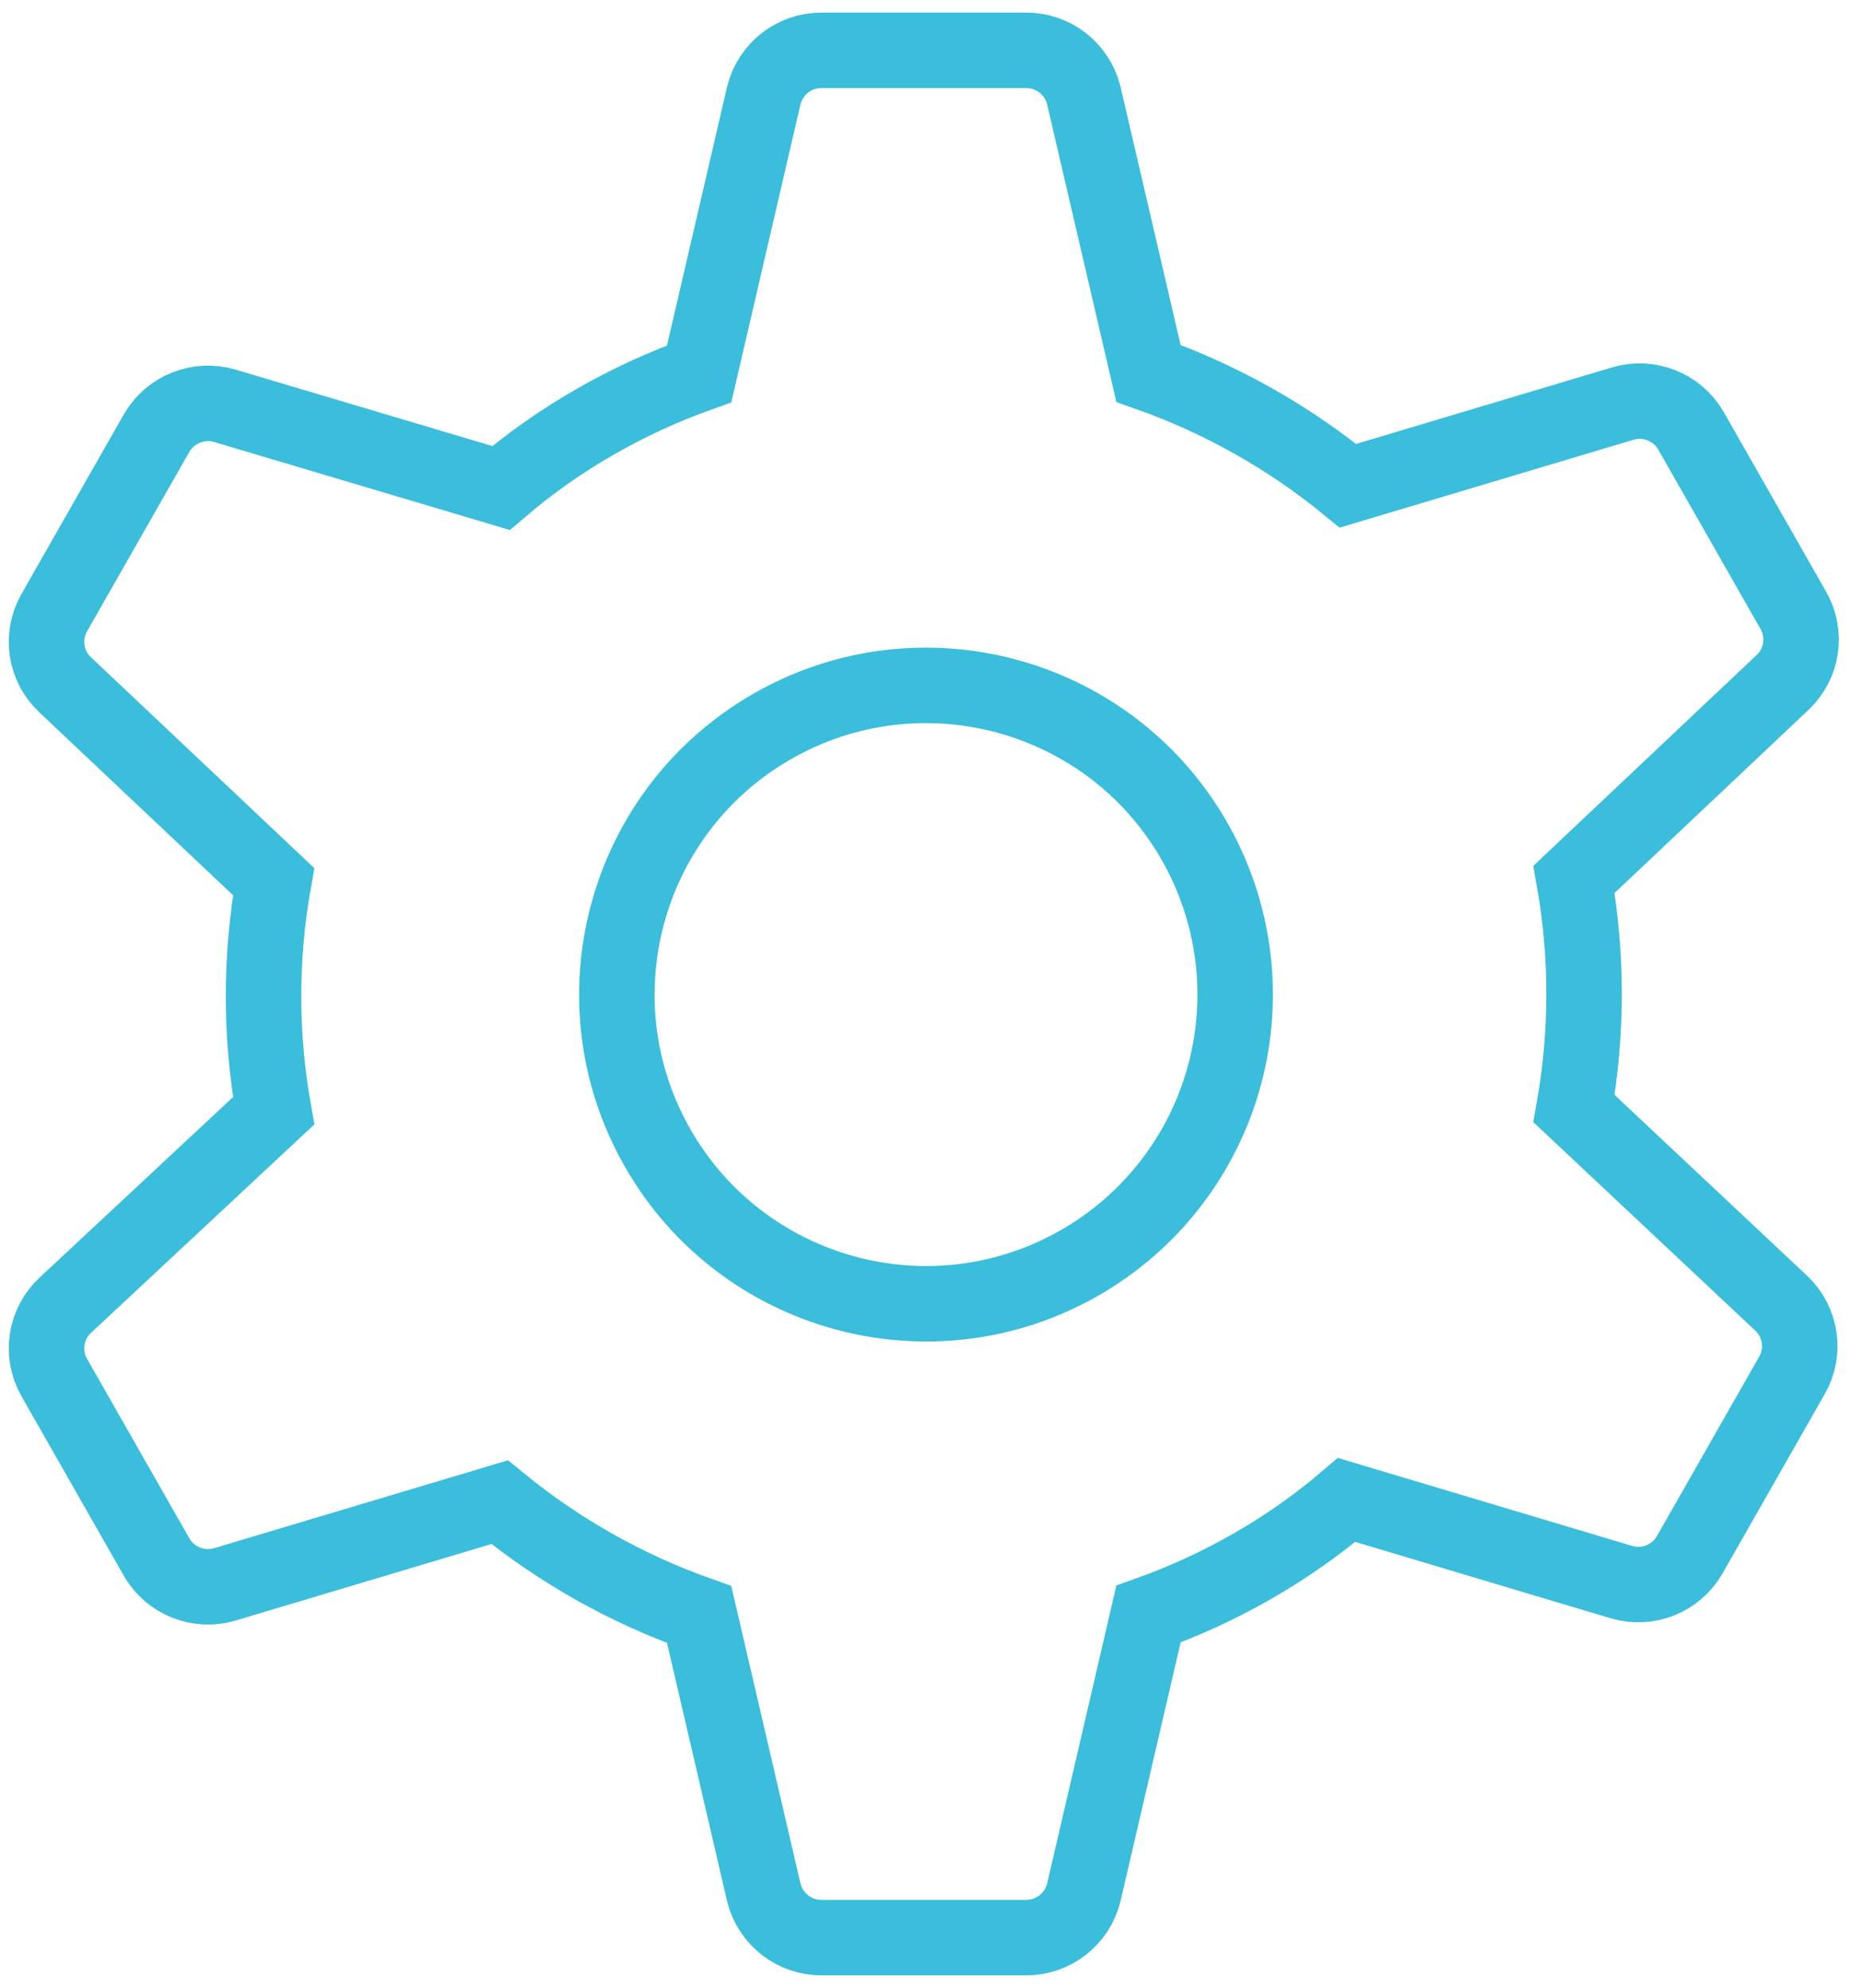 <?xml version="1.0" encoding="UTF-8"?>
<svg width="74px" height="79px" viewBox="0 0 74 79" version="1.1" xmlns="http://www.w3.org/2000/svg" xmlns:xlink="http://www.w3.org/1999/xlink">
    <title>Shape</title>
    <g id="Design" stroke="none" stroke-width="1" fill="none" fill-rule="evenodd" stroke-linecap="round">
        <g id="DDC_CBP-Pillar_th_1a" transform="translate(-301, -4853)" stroke="#3BBDDC" stroke-width="3">
            <g id="SECTION-4" transform="translate(302, 4569)">
                <g id="Operational-efficiency" transform="translate(0, 286)">
                    <path d="M61.554,42.054 C62.089,39.041 62.089,35.959 61.554,32.946 L69.839,25.125 C70.632,24.382 70.81,23.192 70.268,22.25 L66.196,15.107 C65.65,14.174 64.538,13.732 63.5,14.036 L52.571,17.304 C50.207,15.368 47.524,13.858 44.643,12.839 L42.071,1.786 C41.809,0.737 40.867,0 39.786,0 L31.643,0 C30.562,0 29.619,0.737 29.357,1.786 L26.786,12.857 C25.35,13.369 23.964,14.008 22.643,14.768 C21.32,15.525 20.07,16.404 18.911,17.393 L7.929,14.125 C6.89,13.821 5.779,14.263 5.232,15.196 L1.161,22.339 C0.619,23.281 0.796,24.472 1.589,25.214 L9.875,33.036 C9.339,36.048 9.339,39.131 9.875,42.143 L1.589,49.875 C0.796,50.618 0.619,51.808 1.161,52.75 L5.232,59.893 C5.779,60.826 6.89,61.268 7.929,60.964 L18.857,57.696 C21.222,59.632 23.905,61.142 26.786,62.161 L29.357,73.214 C29.619,74.263 30.562,75 31.643,75 L39.786,75 C40.867,75 41.809,74.263 42.071,73.214 L44.643,62.143 C46.078,61.631 47.465,60.992 48.786,60.232 C50.109,59.475 51.358,58.596 52.518,57.607 L63.446,60.875 C64.485,61.179 65.596,60.737 66.143,59.804 L70.214,52.661 C70.756,51.719 70.579,50.528 69.786,49.786 L61.554,42.054 Z M41.857,48.214 C35.968,51.55 28.49,49.494 25.134,43.616 C21.778,37.738 23.807,30.253 29.673,26.877 C35.539,23.5 43.031,25.503 46.429,31.357 C48.075,34.195 48.519,37.573 47.66,40.74 C46.801,43.906 44.712,46.597 41.857,48.214 L41.857,48.214 Z" id="Shape"></path>
                </g>
            </g>
        </g>
    </g>
</svg>